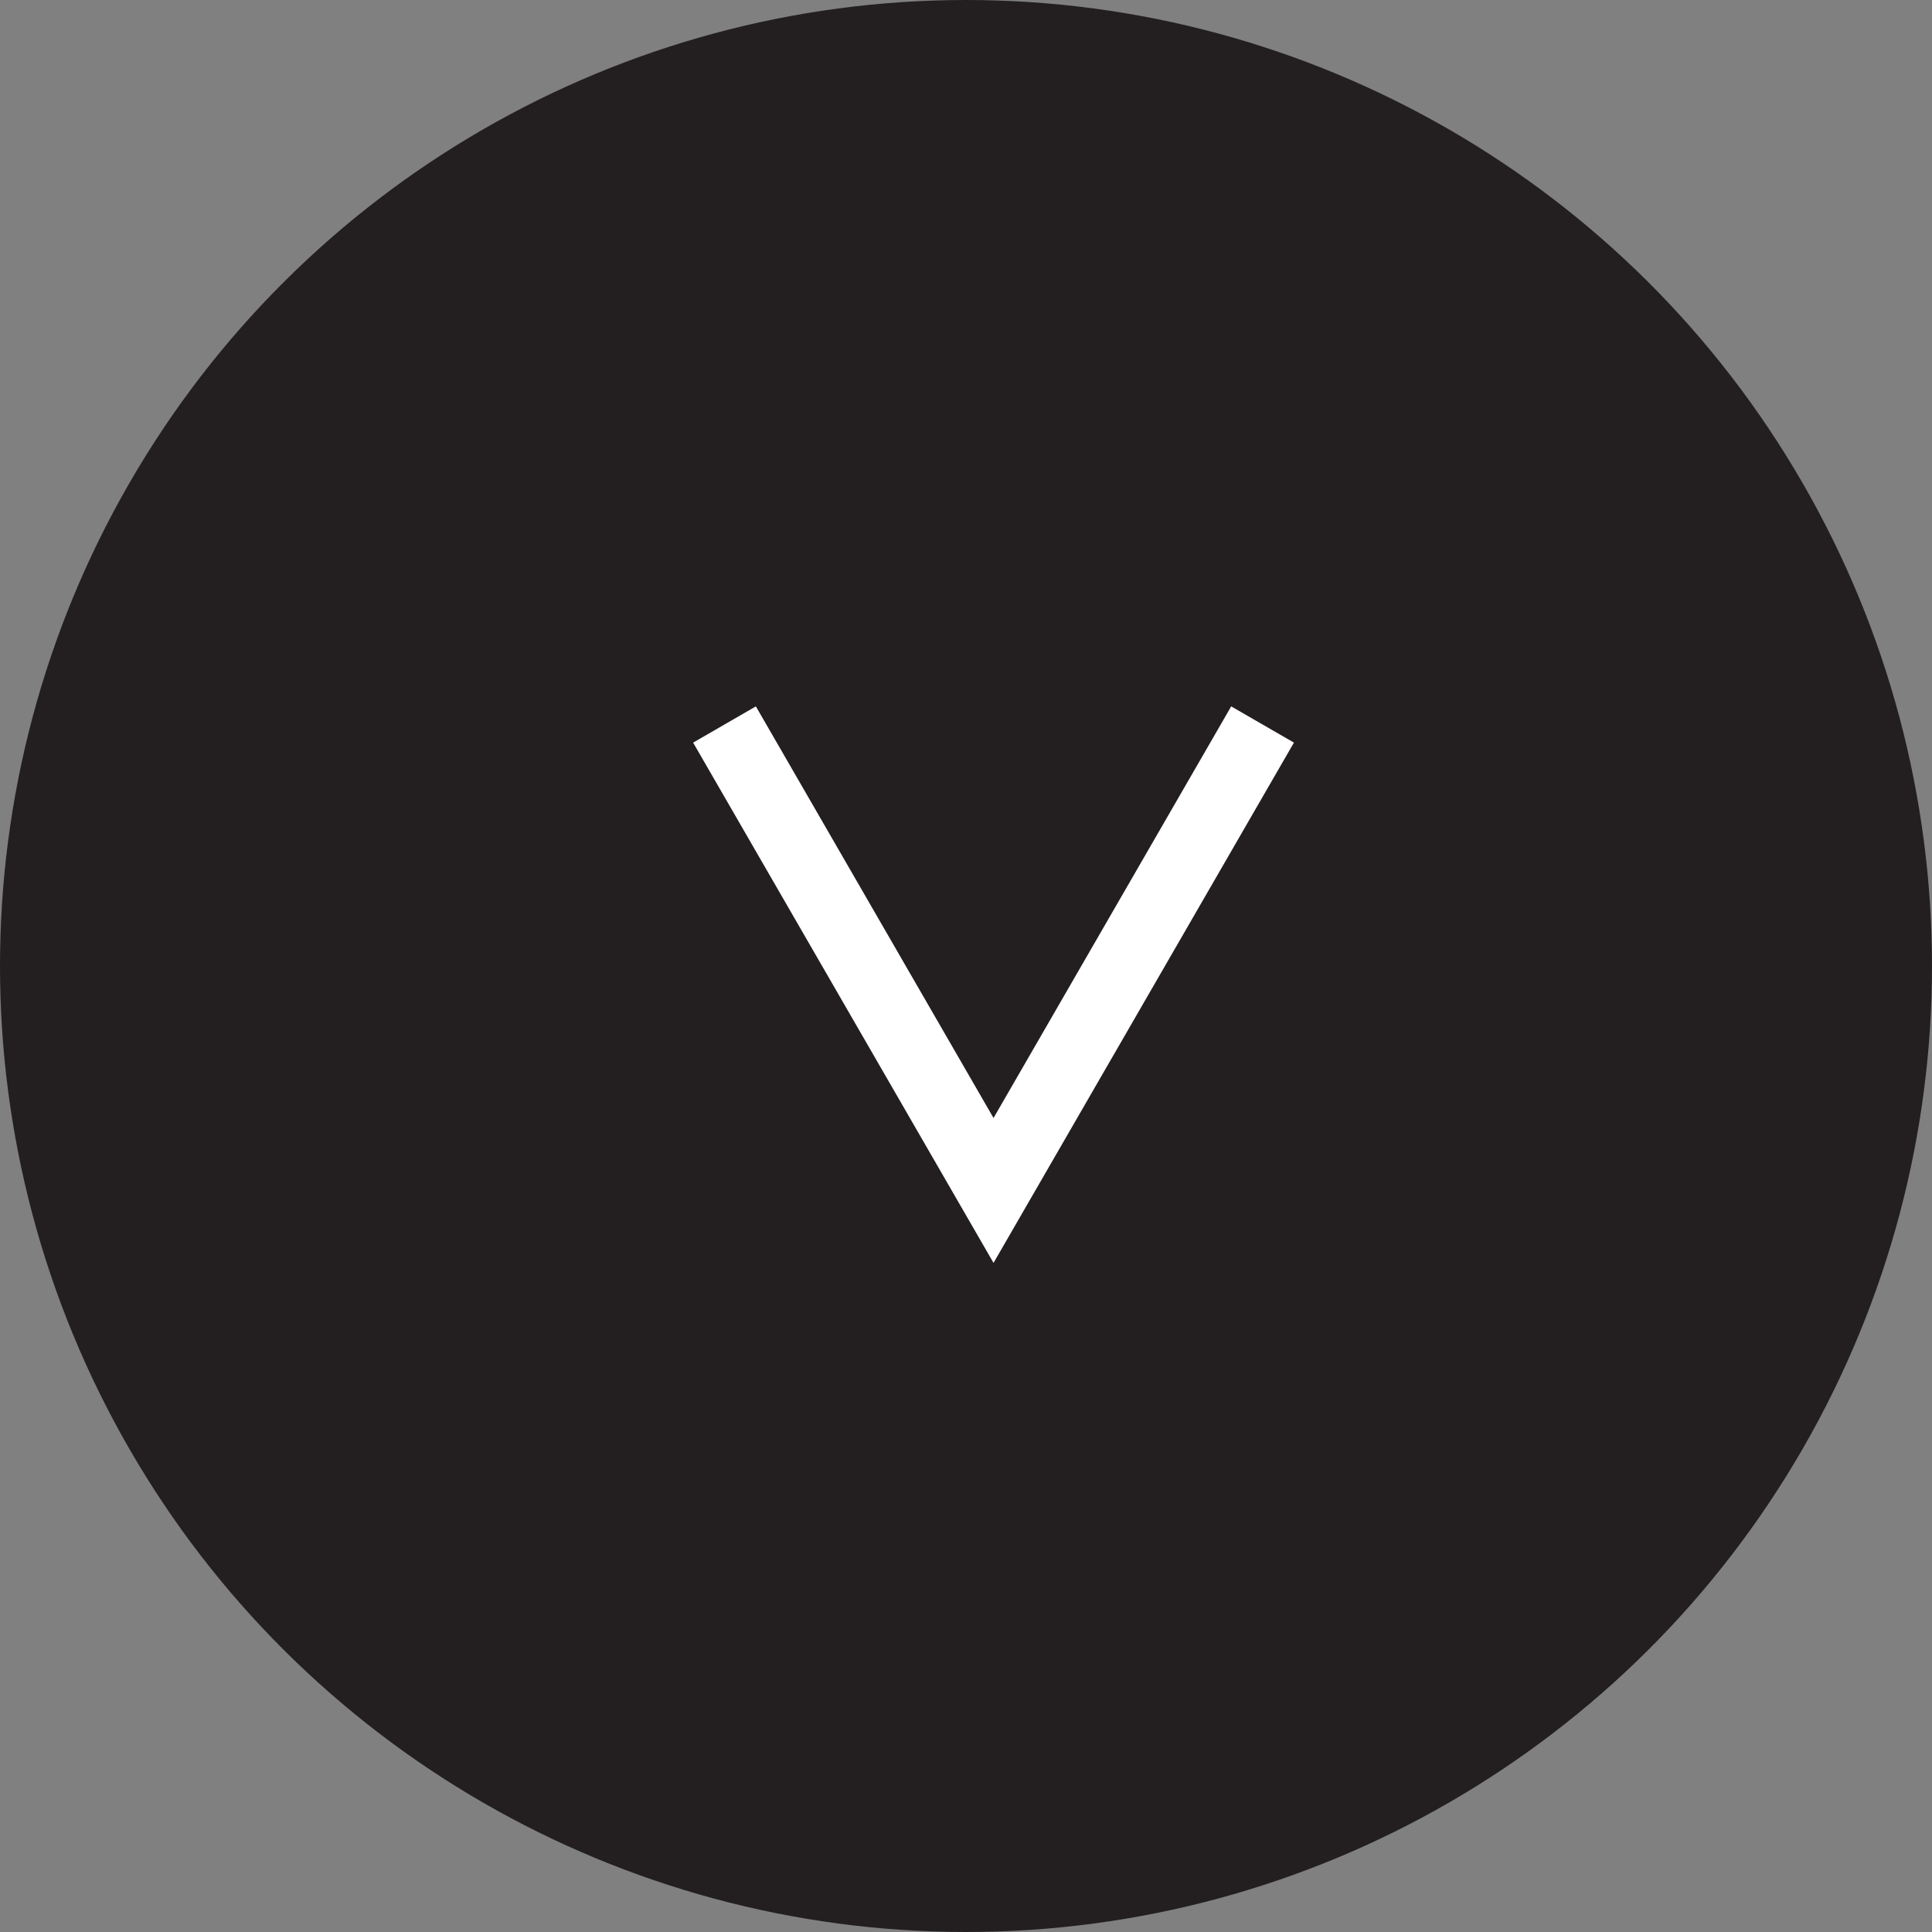 <svg width="40" height="40" viewBox="0 0 40 40" fill="none" xmlns="http://www.w3.org/2000/svg">
<rect x="0" y="0" width="40" height="40" fill="#808080" stroke="none"/>
<circle cx="20" cy="20" r="20" transform="rotate(90 20 20)" fill="#231F20"/>
<path d="M15 15L20.57 24.647L26.14 15" stroke="white" stroke-width="1.5"/>
</svg>

